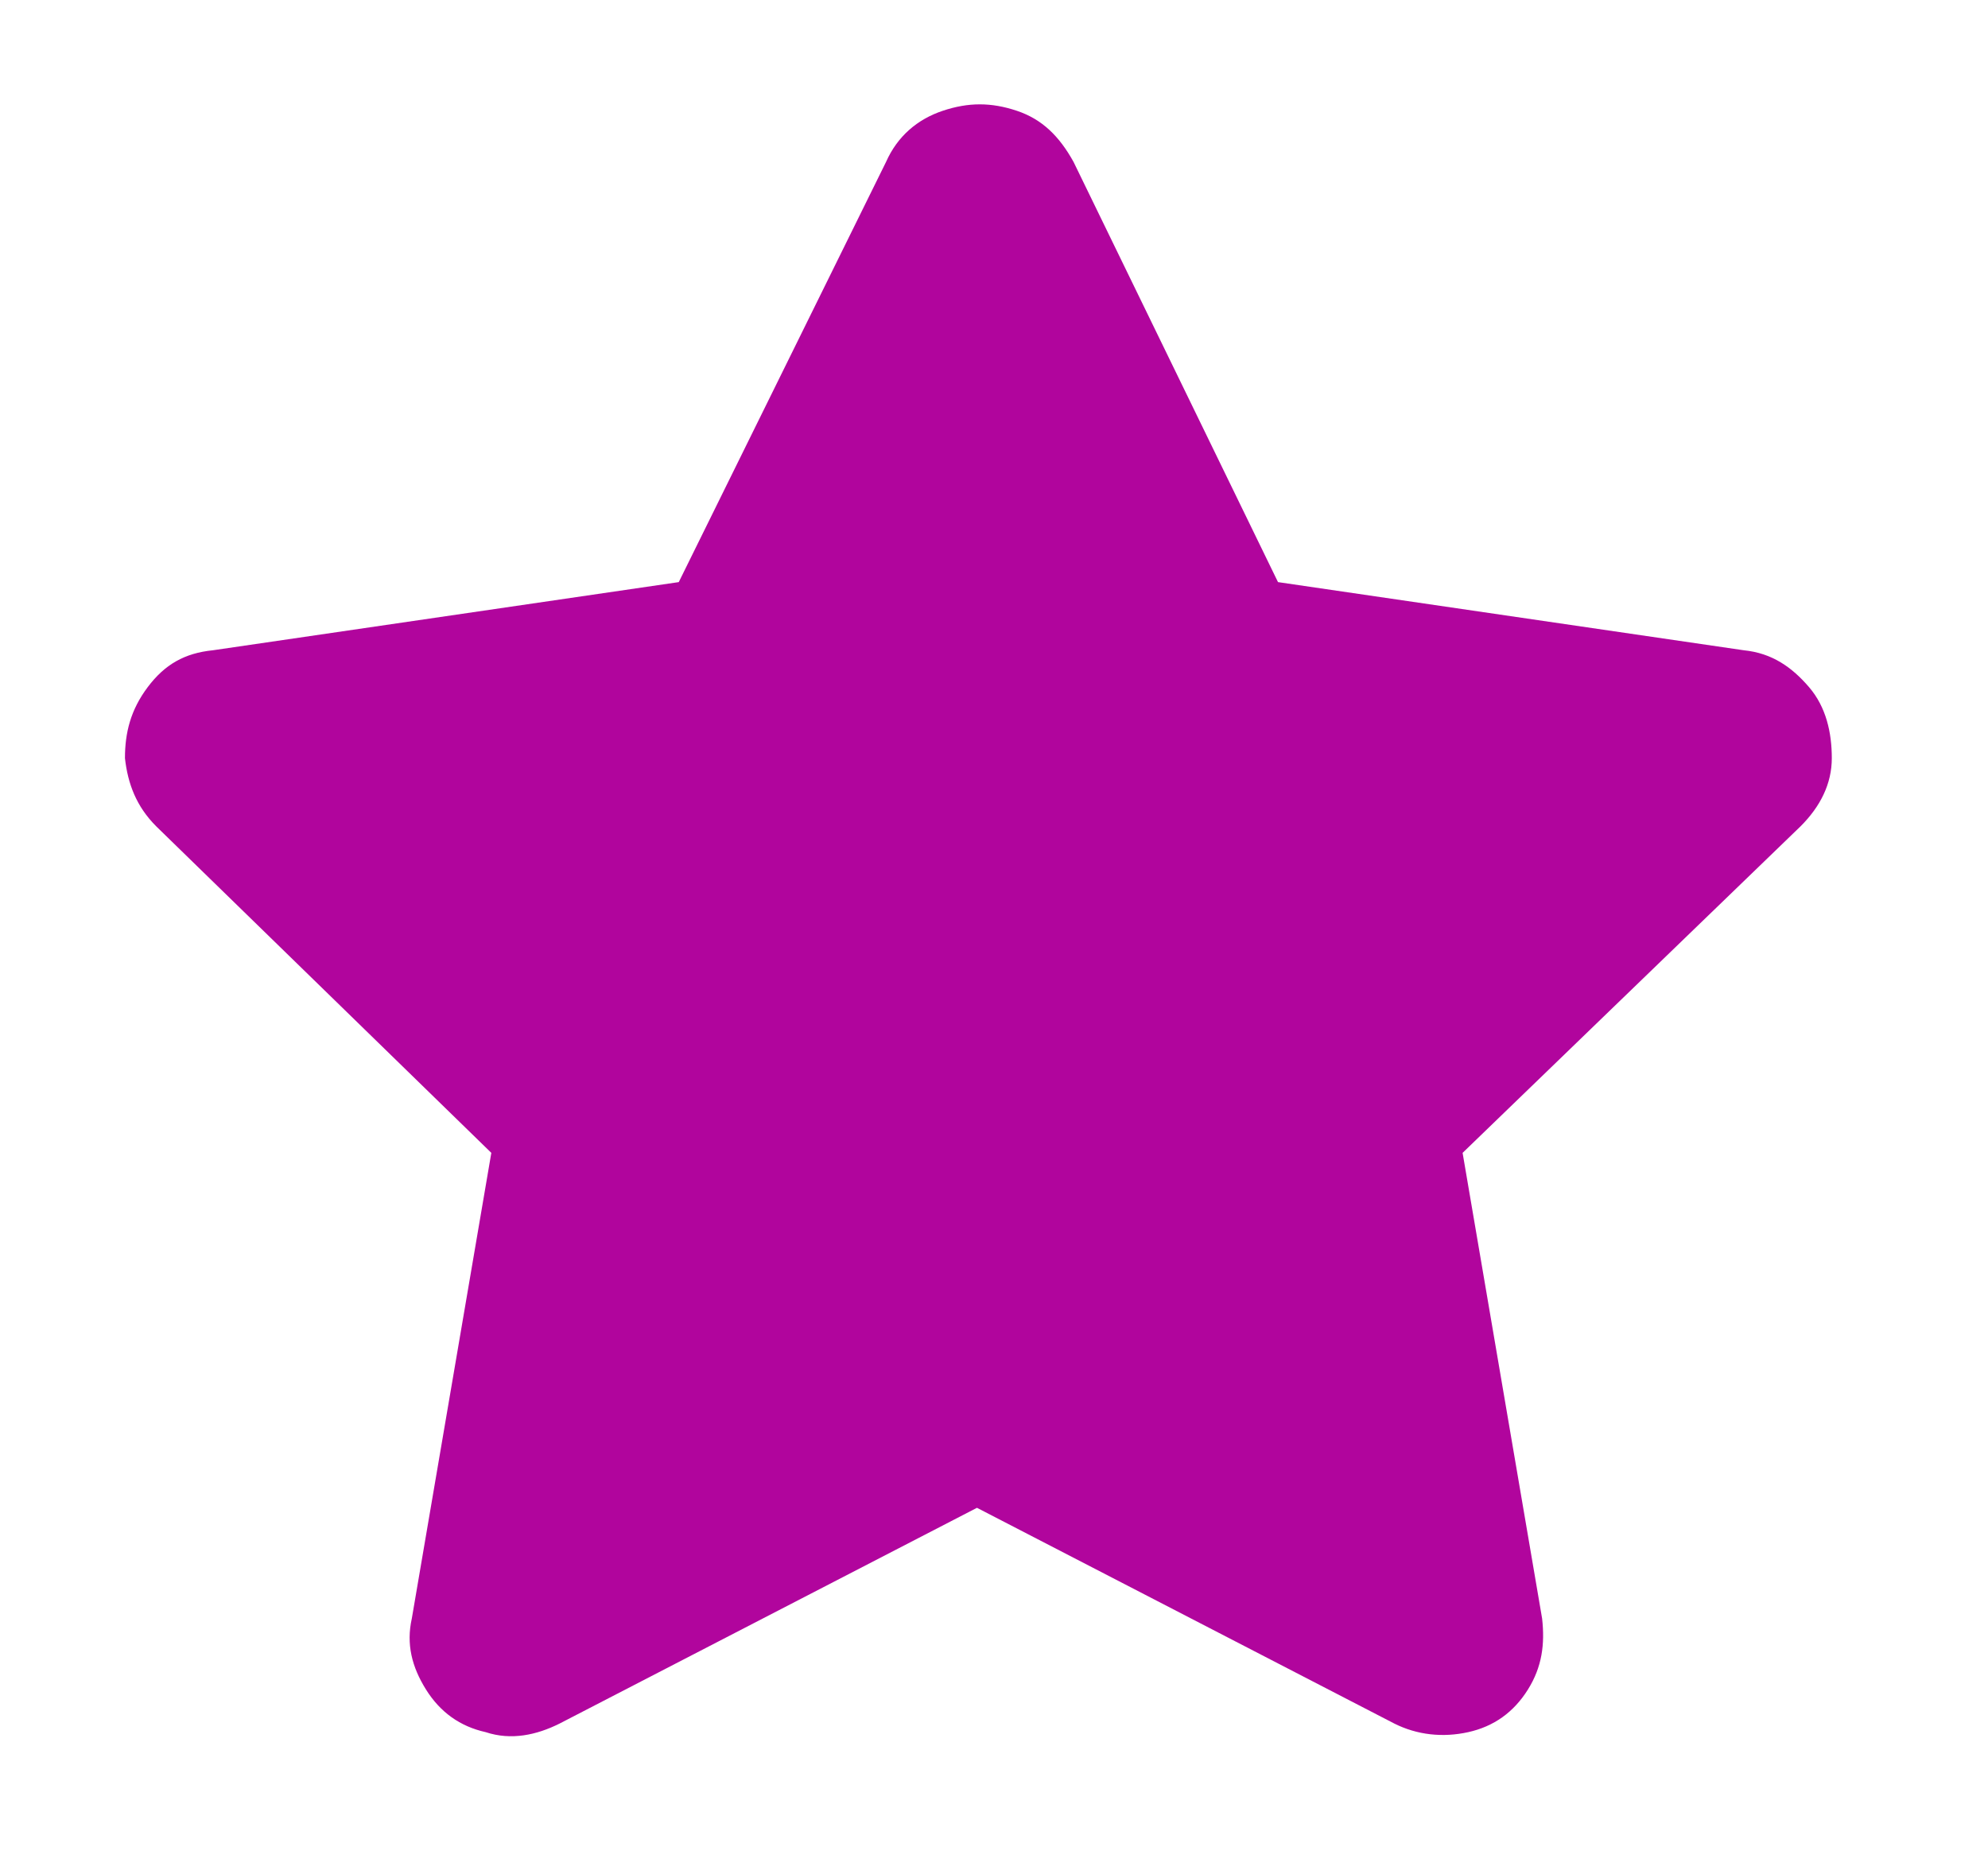 <?xml version="1.0" encoding="utf-8"?>
<!-- Generator: Adobe Illustrator 25.4.8, SVG Export Plug-In . SVG Version: 6.00 Build 0)  -->
<svg version="1.1" xmlns="http://www.w3.org/2000/svg" xmlns:xlink="http://www.w3.org/1999/xlink" x="0px" y="0px" width="70px"
	 height="66px" viewBox="0 0 70 66" style="enable-background:new 0 0 70 66;" xml:space="preserve">
<style type="text/css">
	.st0{opacity:0.9;}
	.st1{opacity:0.6;fill:#B1059D;}
	.st2{fill:#00A9E0;}
	.st3{fill:url(#SVGID_00000102537586218012333390000000955343239428737935_);}
	.st4{fill:url(#SVGID_00000050660272203977276970000002268356633523972748_);}
	.st5{opacity:0.6;fill:#A3DBE8;}
	.st6{fill:#1B242A;}
	.st7{fill:#B1059D;}
	.st8{fill:#00A9E0;stroke:#FFFFFF;stroke-miterlimit:10;}
	.st9{fill-rule:evenodd;clip-rule:evenodd;fill:#D92C2E;}
	.st10{fill:#D92C2E;}
	.st11{fill:#005481;}
	.st12{fill:none;stroke:#000000;stroke-width:0.817;stroke-miterlimit:10;}
	.st13{fill:none;stroke:#B1059D;stroke-miterlimit:10;}
	.st14{fill:#AC4C87;}
	.st15{fill:none;stroke:#FFFFFF;stroke-miterlimit:10;}
	.st16{fill:#FFFFFF;}
	.st17{fill:url(#SVGID_00000039094463973266270620000011720218885780046215_);}
	.st18{fill:#B1059D;stroke:#FFFFFF;stroke-miterlimit:10;}
	.st19{opacity:0.3;}
	.st20{fill:#DE81D3;}
	.st21{fill:#5BC6E8;}
	.st22{opacity:0.5;fill:#FFFFFF;}
	.st23{fill:url(#SVGID_00000051384946849073007610000016502294782722625193_);}
	.st24{fill:none;stroke:#FFFFFF;stroke-width:1.372;stroke-miterlimit:10;}
	.st25{opacity:0.5;fill:#A3DBE8;}
	.st26{fill:#A3DBE8;}
	.st27{fill:#FFFFFF;stroke:#FFFFFF;stroke-width:1.372;stroke-miterlimit:10;}
	.st28{fill:url(#SVGID_00000001637849595241508260000006855362107106396808_);}
	.st29{fill:none;stroke:#B1059D;stroke-width:0.817;stroke-miterlimit:10;}
	.st30{fill:none;stroke:#FFFFFF;stroke-width:1.488;stroke-miterlimit:10;}
	.st31{fill:url(#SVGID_00000030478029622212677770000012327835929881582763_);}
	.st32{fill:#00548F;}
	.st33{fill:url(#SVGID_00000039124581079763896030000015278611052871363985_);}
	.st34{fill:none;stroke:#FFFFFF;stroke-width:1.097;stroke-miterlimit:10;}
	.st35{fill:url(#SVGID_00000061434260325766177440000014820184062355511486_);}
	.st36{fill:#FFFFFF;stroke:#D1D4D3;stroke-width:1.045;stroke-miterlimit:10;}
	.st37{fill:#005485;}
	.st38{fill-rule:evenodd;clip-rule:evenodd;fill:#DD2C2E;}
	.st39{fill:#DD2C2E;}
	.st40{fill:url(#SVGID_00000054945742127770691100000013347258339896010395_);}
	.st41{fill:none;stroke:#B1059D;stroke-width:0.94;stroke-miterlimit:10;}
	.st42{fill:url(#SVGID_00000065777734982391574250000007726253642410262179_);}
	.st43{fill:url(#SVGID_00000126308413036710671300000003334689051570709927_);}
	.st44{fill:url(#SVGID_00000084502127756974040210000008421463042814396589_);}
	.st45{fill:none;stroke:#B1059D;stroke-miterlimit:10;stroke-dasharray:2.001,2.001;}
	.st46{fill:url(#SVGID_00000118392137428349349710000014495014731700840124_);}
	.st47{fill:none;stroke:#FFFFFF;stroke-width:0.699;stroke-miterlimit:10;}
	.st48{fill:none;stroke:#231F20;stroke-width:2;stroke-miterlimit:10;}
	.st49{fill:url(#SVGID_00000111912404567277195420000010491995260072706227_);}
	.st50{fill:#F2EA1C;}
	.st51{fill:#6FCCDC;}
	.st52{fill:#B9519E;}
	.st53{fill:#231F20;}
</style>
<g id="Layer_1">
</g>
<g id="Layer_2">
	<g>
		<path class="st7" d="M31.2,5.7c0.4-0.9,1.1-1.5,2-1.8c0.9-0.3,1.7-0.3,2.6,0c0.9,0.3,1.5,0.9,2,1.8L45,20.5l16.4,2.4
			c1,0.1,1.7,0.6,2.3,1.3s0.8,1.6,0.8,2.5c0,0.9-0.4,1.7-1.1,2.4L51.5,40.6L54.3,57c0.1,0.9,0,1.7-0.5,2.5c-0.5,0.8-1.2,1.3-2.1,1.5
			c-0.9,0.2-1.8,0.1-2.6-0.3l-14.7-7.6l-14.7,7.6c-0.8,0.4-1.7,0.6-2.6,0.3c-0.9-0.2-1.6-0.7-2.1-1.5s-0.7-1.6-0.5-2.5l2.8-16.4
			L5.5,29.1c-0.7-0.7-1-1.5-1.1-2.4c0-0.9,0.2-1.7,0.8-2.5s1.3-1.2,2.3-1.3l16.4-2.4L31.2,5.7z"/>
	</g>
</g>
</svg>
